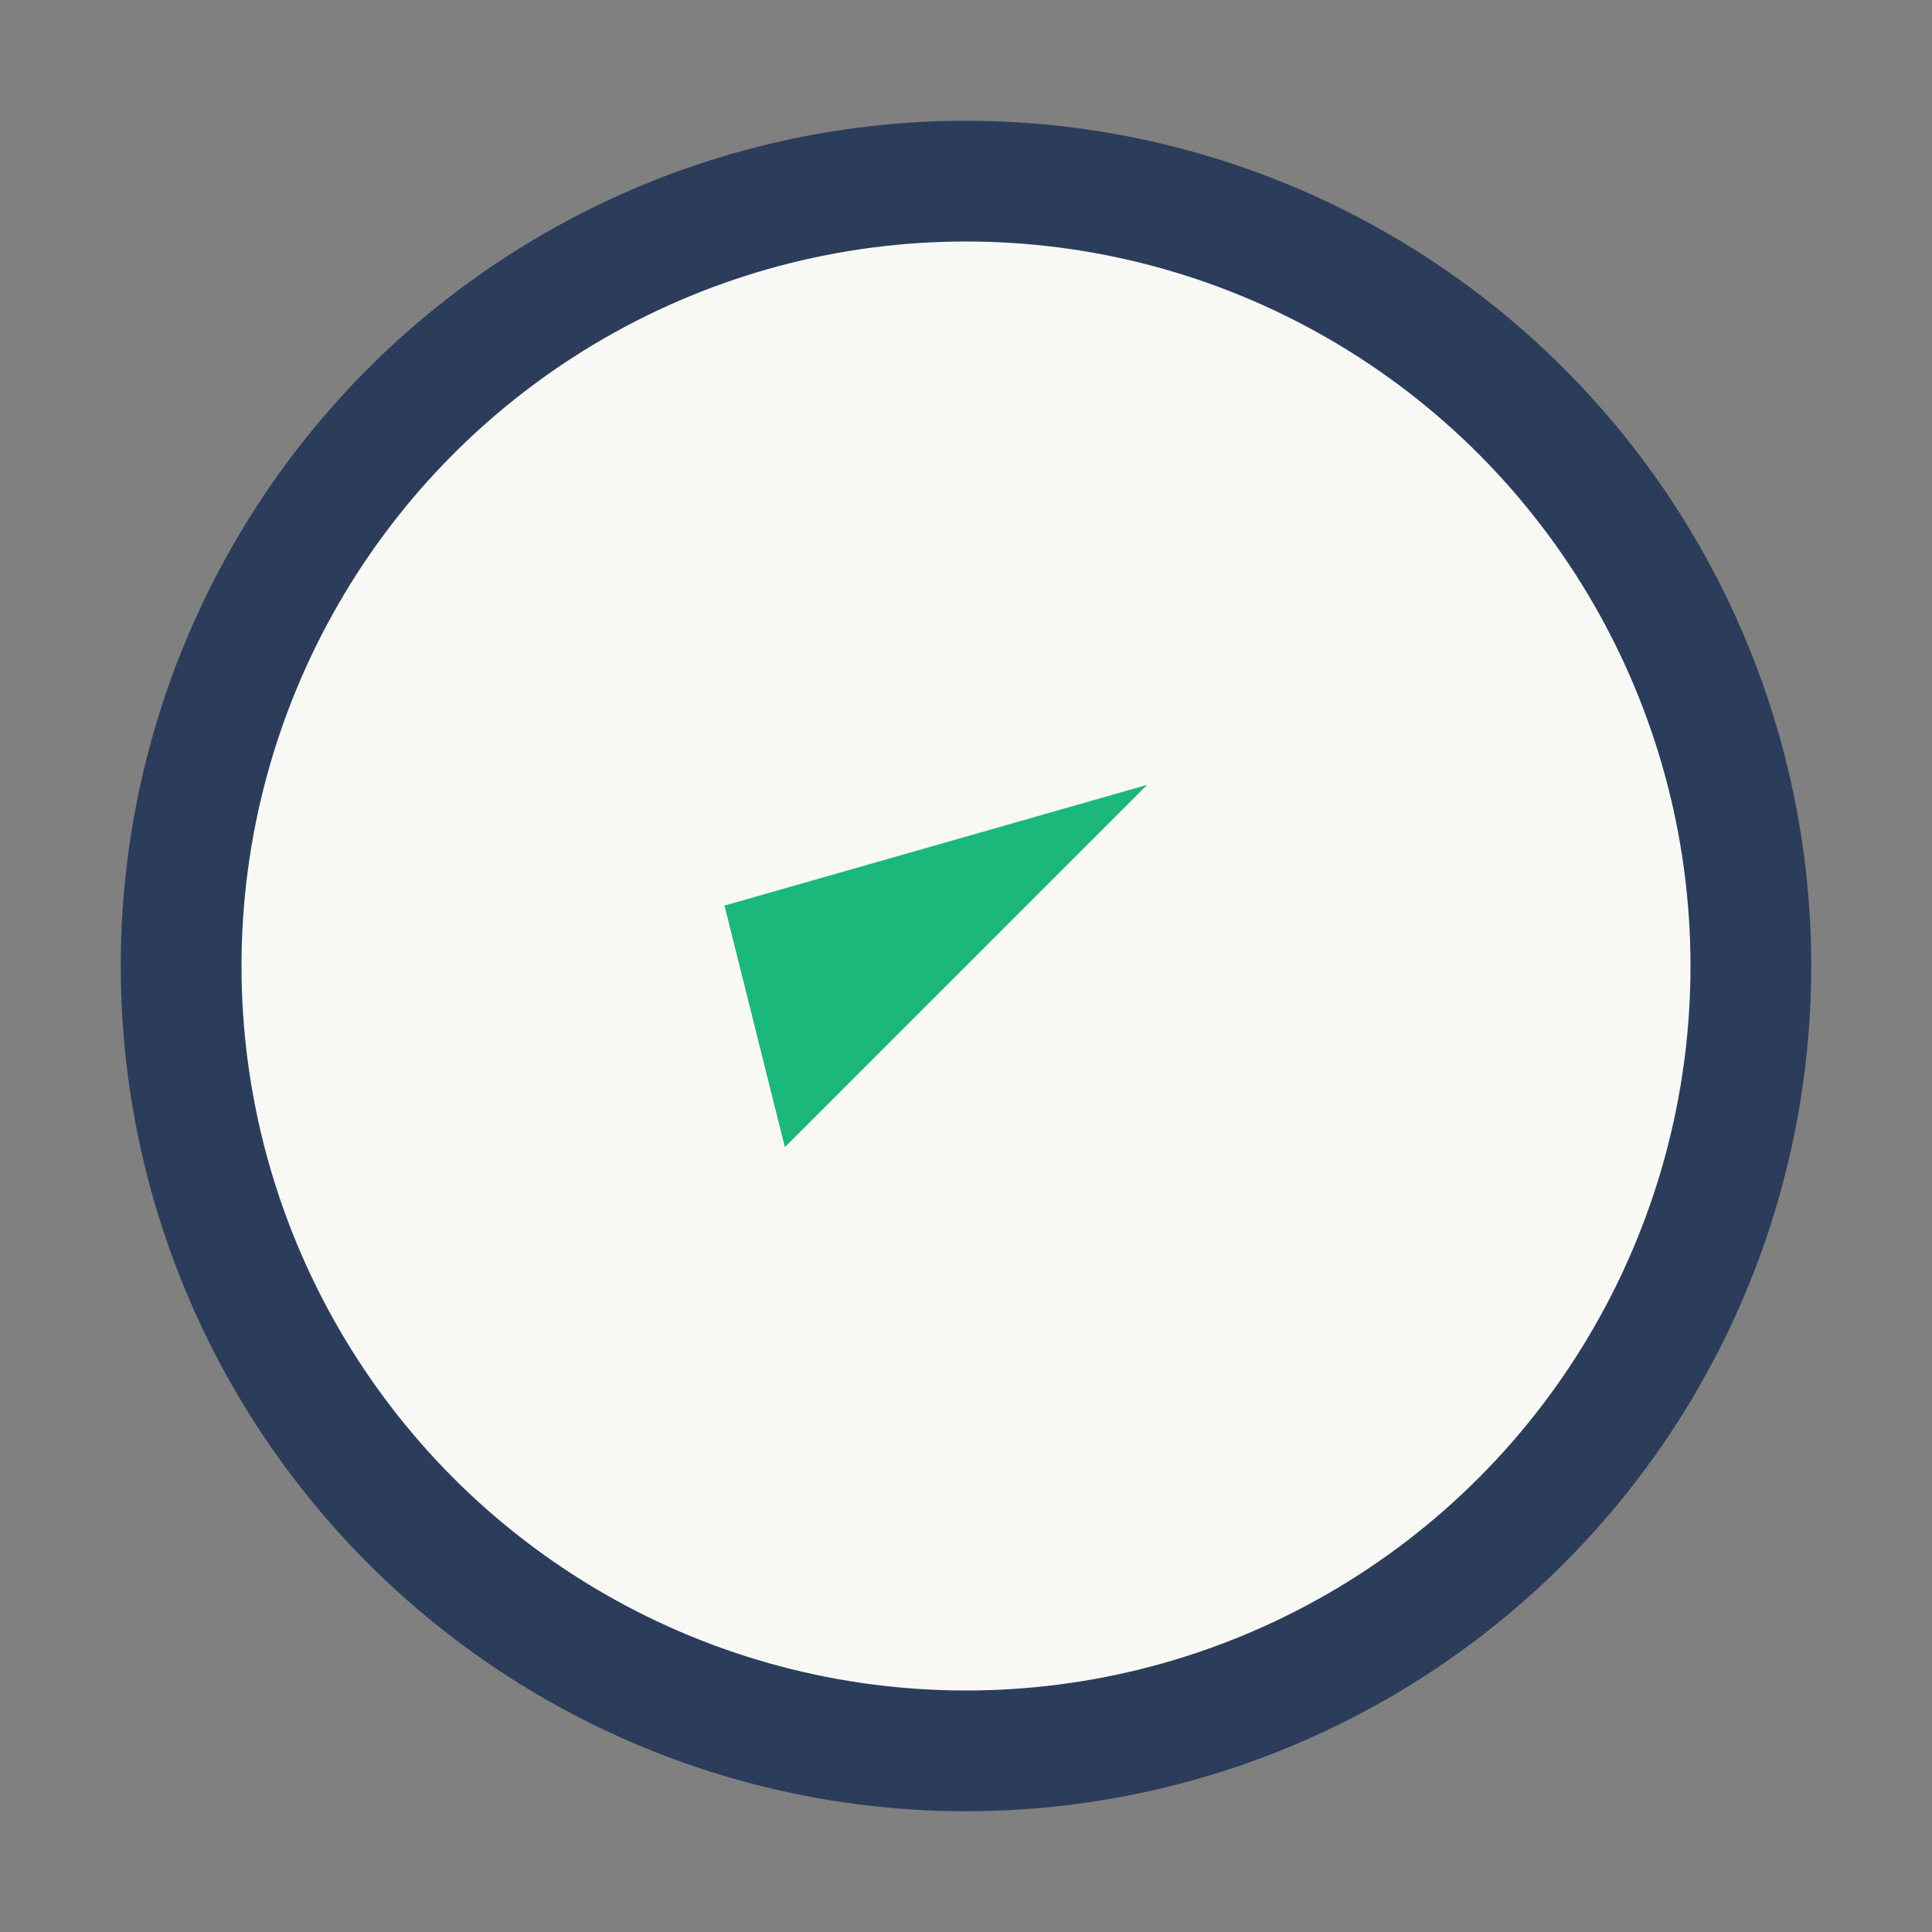 <?xml version="1.0" encoding="UTF-8"?>
<svg xmlns="http://www.w3.org/2000/svg" width="32" height="32" viewBox="0 0 32 32"><rect x="0" y="0" width="32" height="32" fill="#808080" stroke="none"/><circle cx="16" cy="16" r="13" fill="#F8F8F5" stroke="#2C3D5B" stroke-width="2"/><polygon points="20,12 13,19 12,15 19,13" fill="#1BB77B" /></svg>